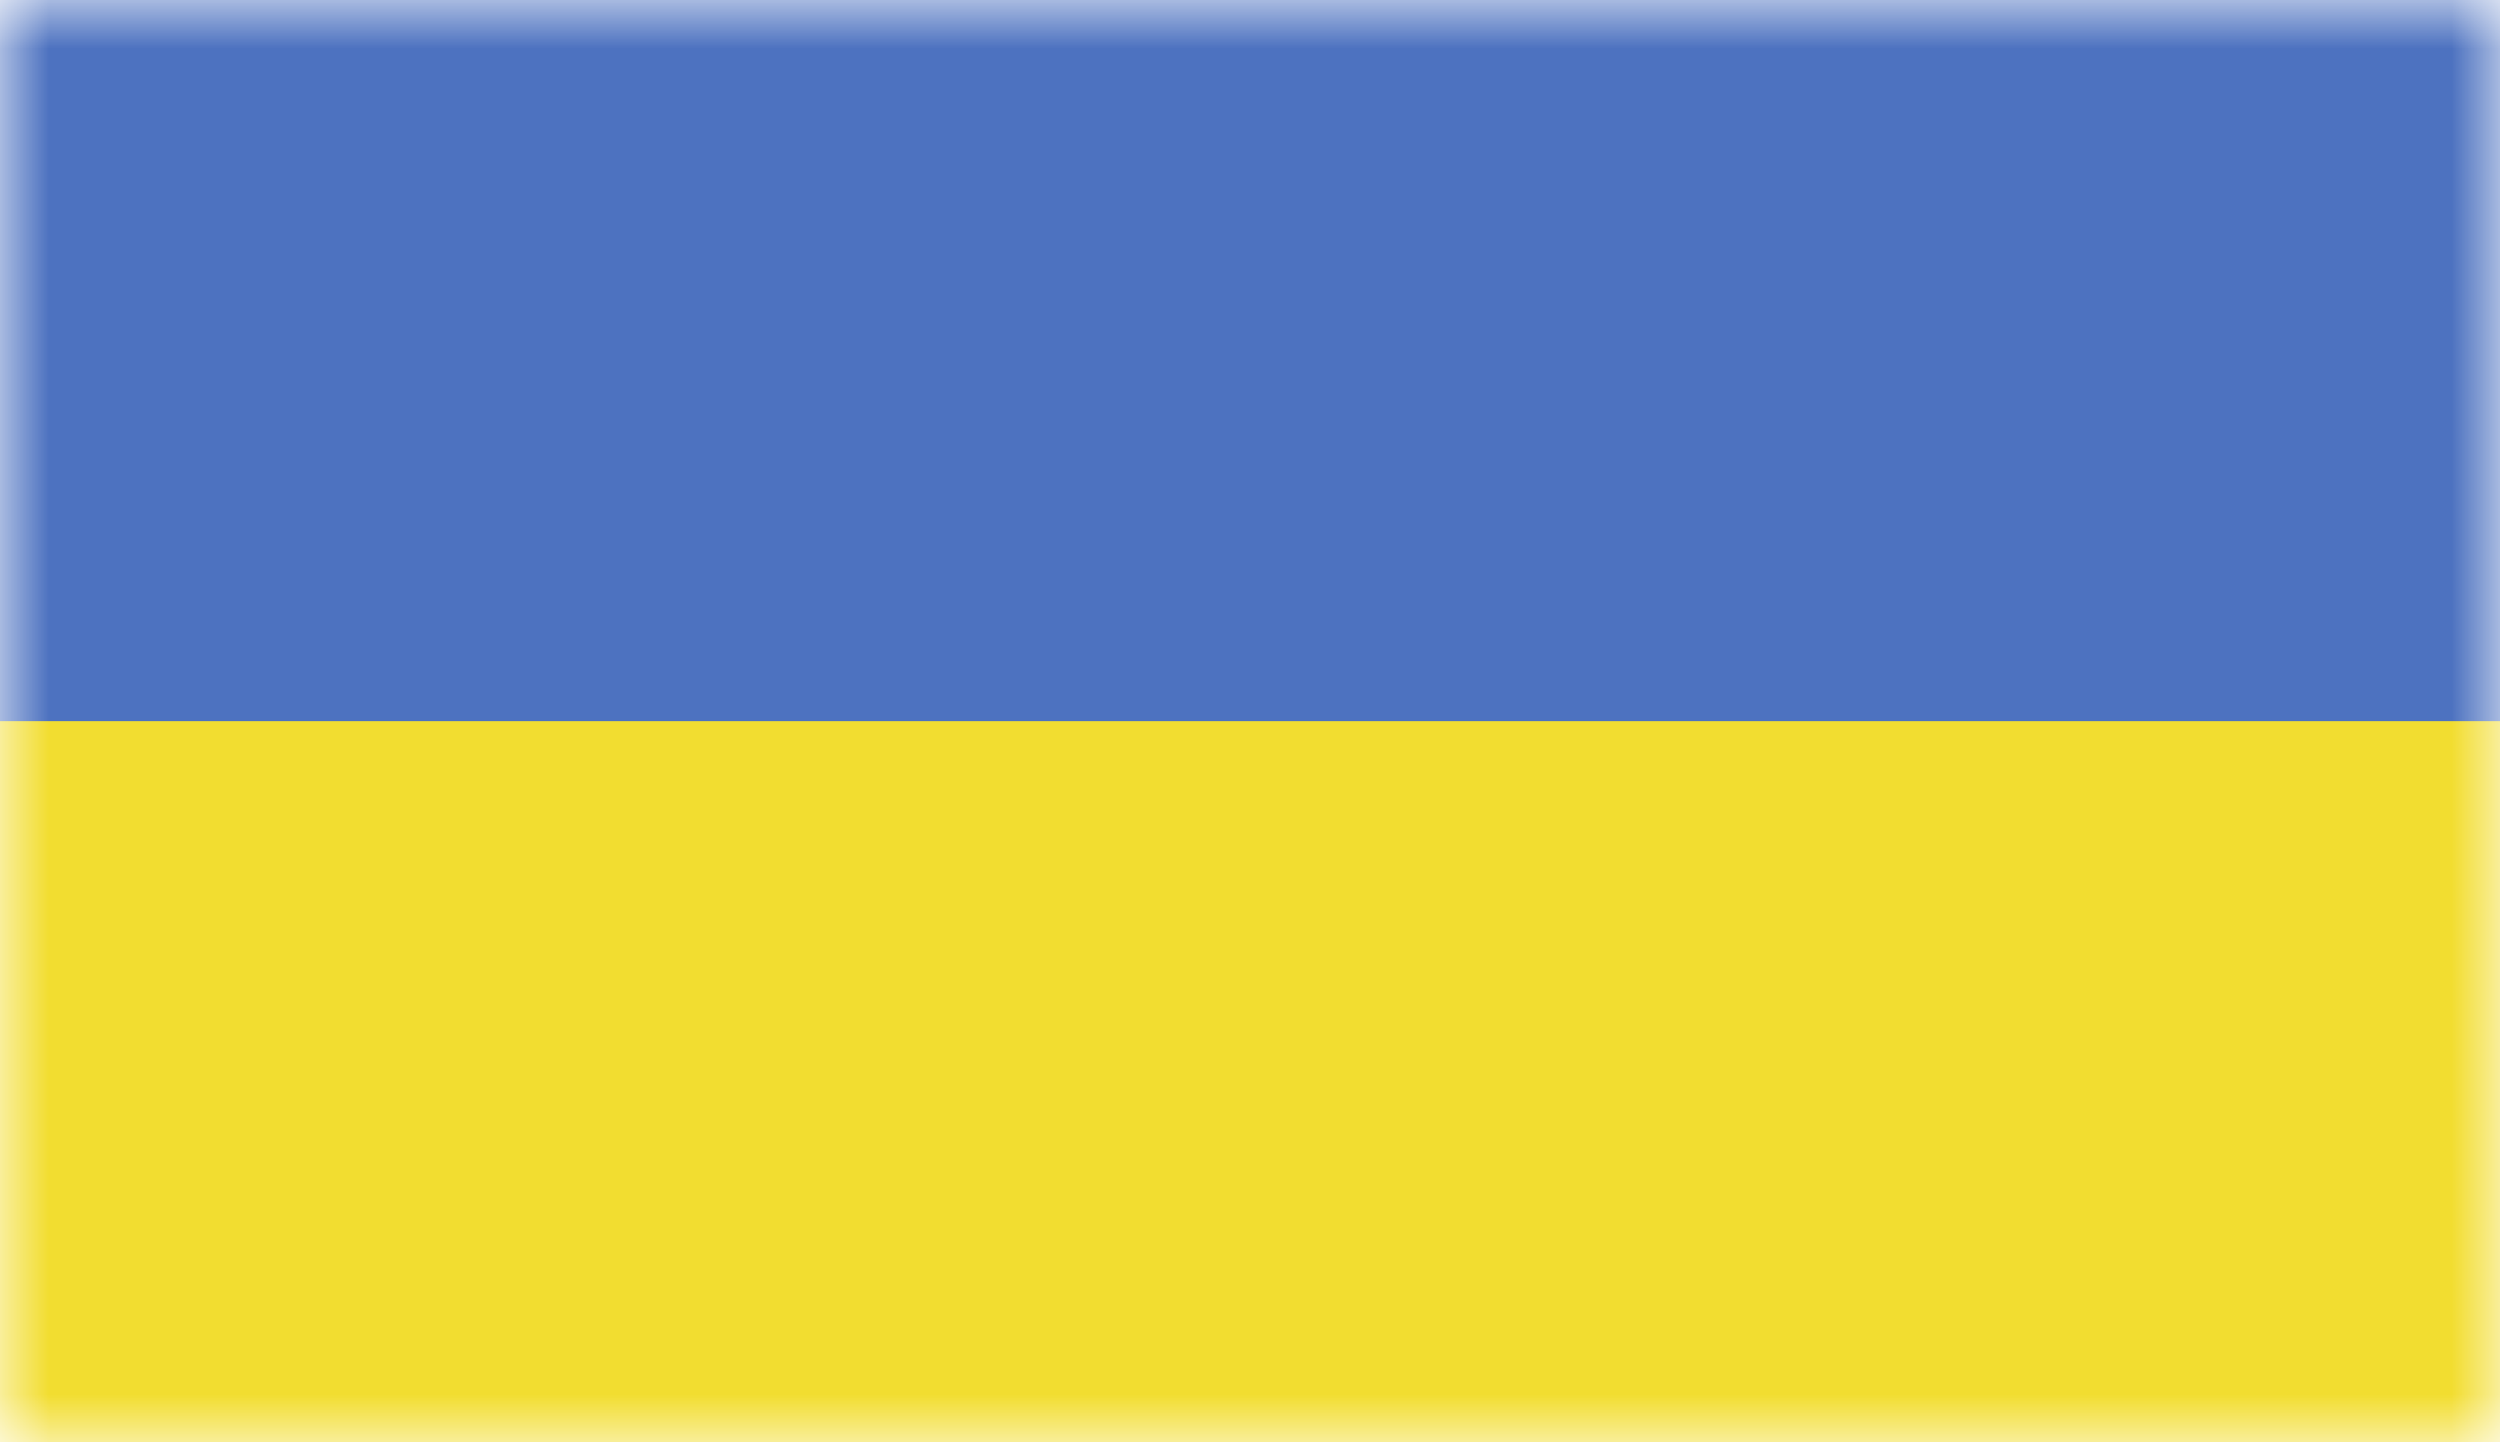 <svg width="26" height="15" viewBox="0 0 26 15" fill="none" xmlns="http://www.w3.org/2000/svg">
<g clip-path="url(#clip0_348_169)">
<mask id="mask0_348_169" style="mask-type:luminance" maskUnits="userSpaceOnUse" x="0" y="0" width="26" height="15">
<path d="M26 0H0V15H26V0Z" fill="white"/>
</mask>
<g mask="url(#mask0_348_169)">
<path d="M26 0H0V15H26V0Z" fill="#4D72C0"/>
<path d="M26 7.5H0V15H26V7.5Z" fill="#F2DD30"/>
</g>
</g>
<defs>
<clipPath id="clip0_348_169">
<rect width="26" height="15" fill="white"/>
</clipPath>
</defs>
</svg>

